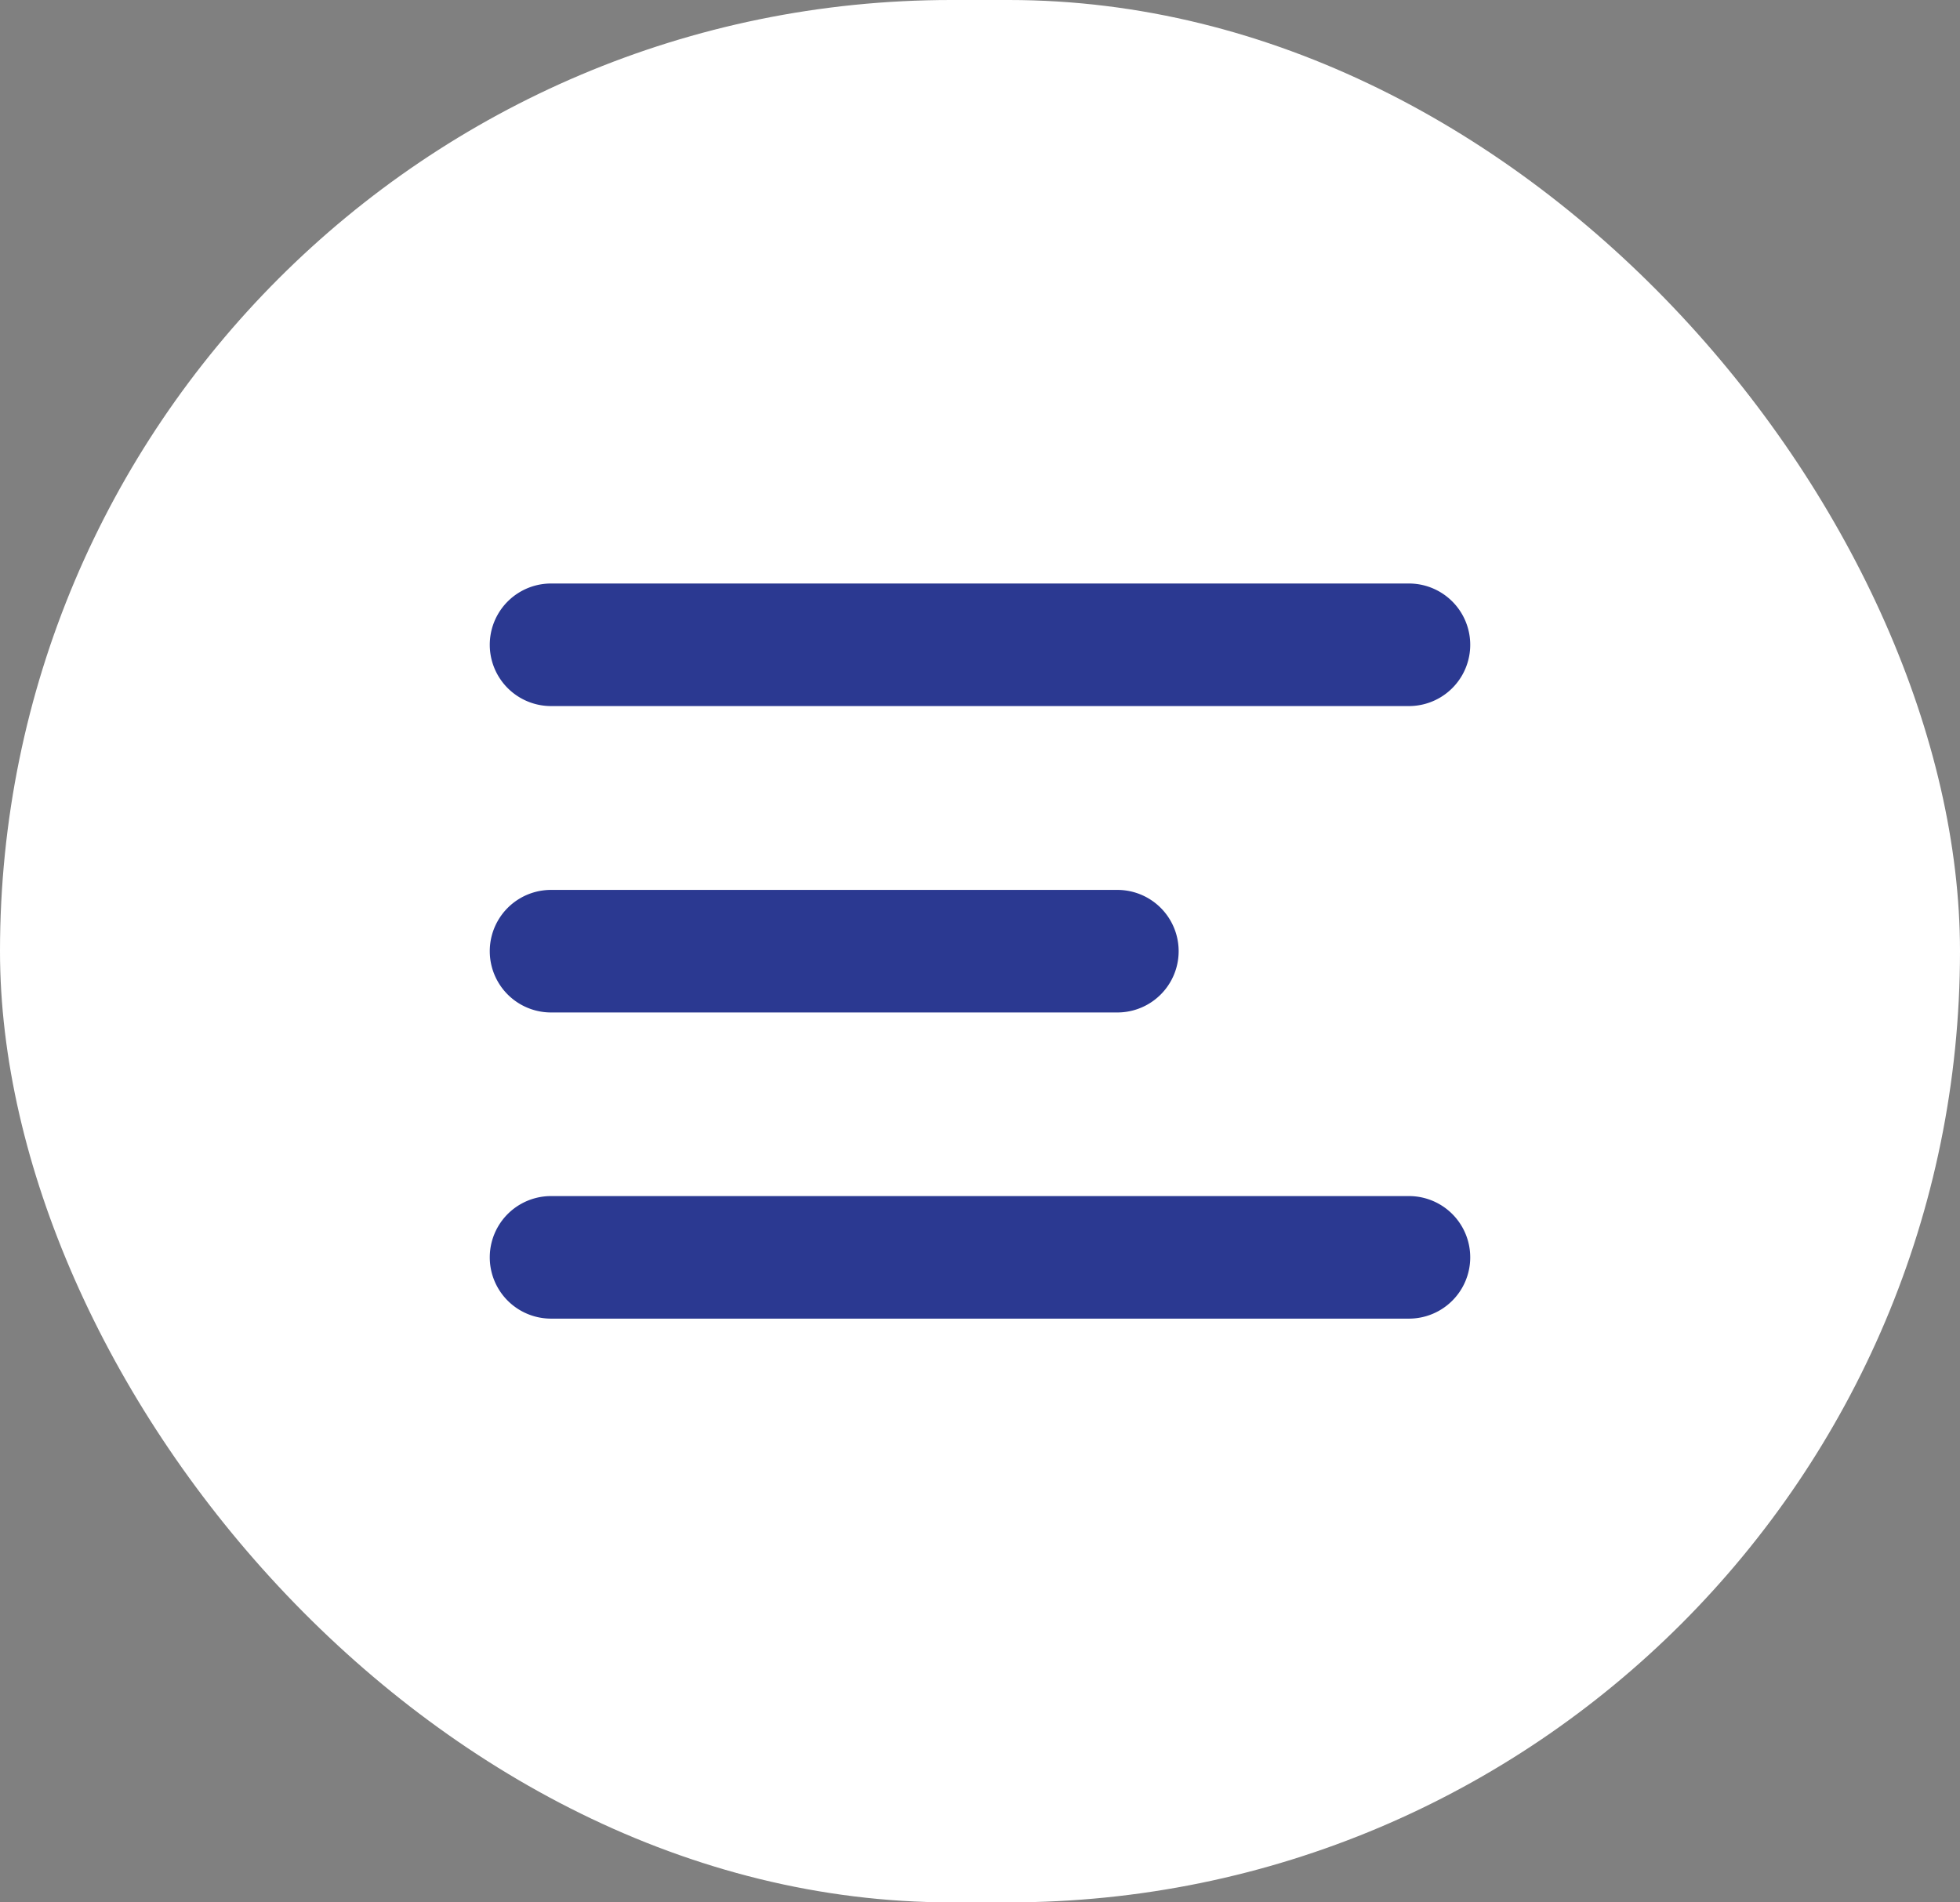 <svg id="ic_menu" xmlns="http://www.w3.org/2000/svg" width="34" height="33" viewBox="0 0 34 33">
  <rect x="0" y="0" width="34" height="33" fill="#808080" stroke="none"/>
  <rect id="Rectangle_20233" data-name="Rectangle 20233" width="34" height="33" rx="16.5" fill="#fff"/>
  <path id="Path_128444" data-name="Path 128444" d="M136.887,119.441h-9.824a1.063,1.063,0,0,1,0-2.126h9.824a1.063,1.063,0,0,1,0,2.126Zm5.058-5.315H127.063a1.063,1.063,0,0,1,0-2.126h14.882a1.063,1.063,0,0,1,0,2.126Zm-14.882,8.5h14.882a1.063,1.063,0,1,1,0,2.126H127.063a1.063,1.063,0,0,1,0-2.126Z" transform="translate(-117.504 -101.878)" fill="#2b3991" fill-rule="evenodd"/>
</svg>
